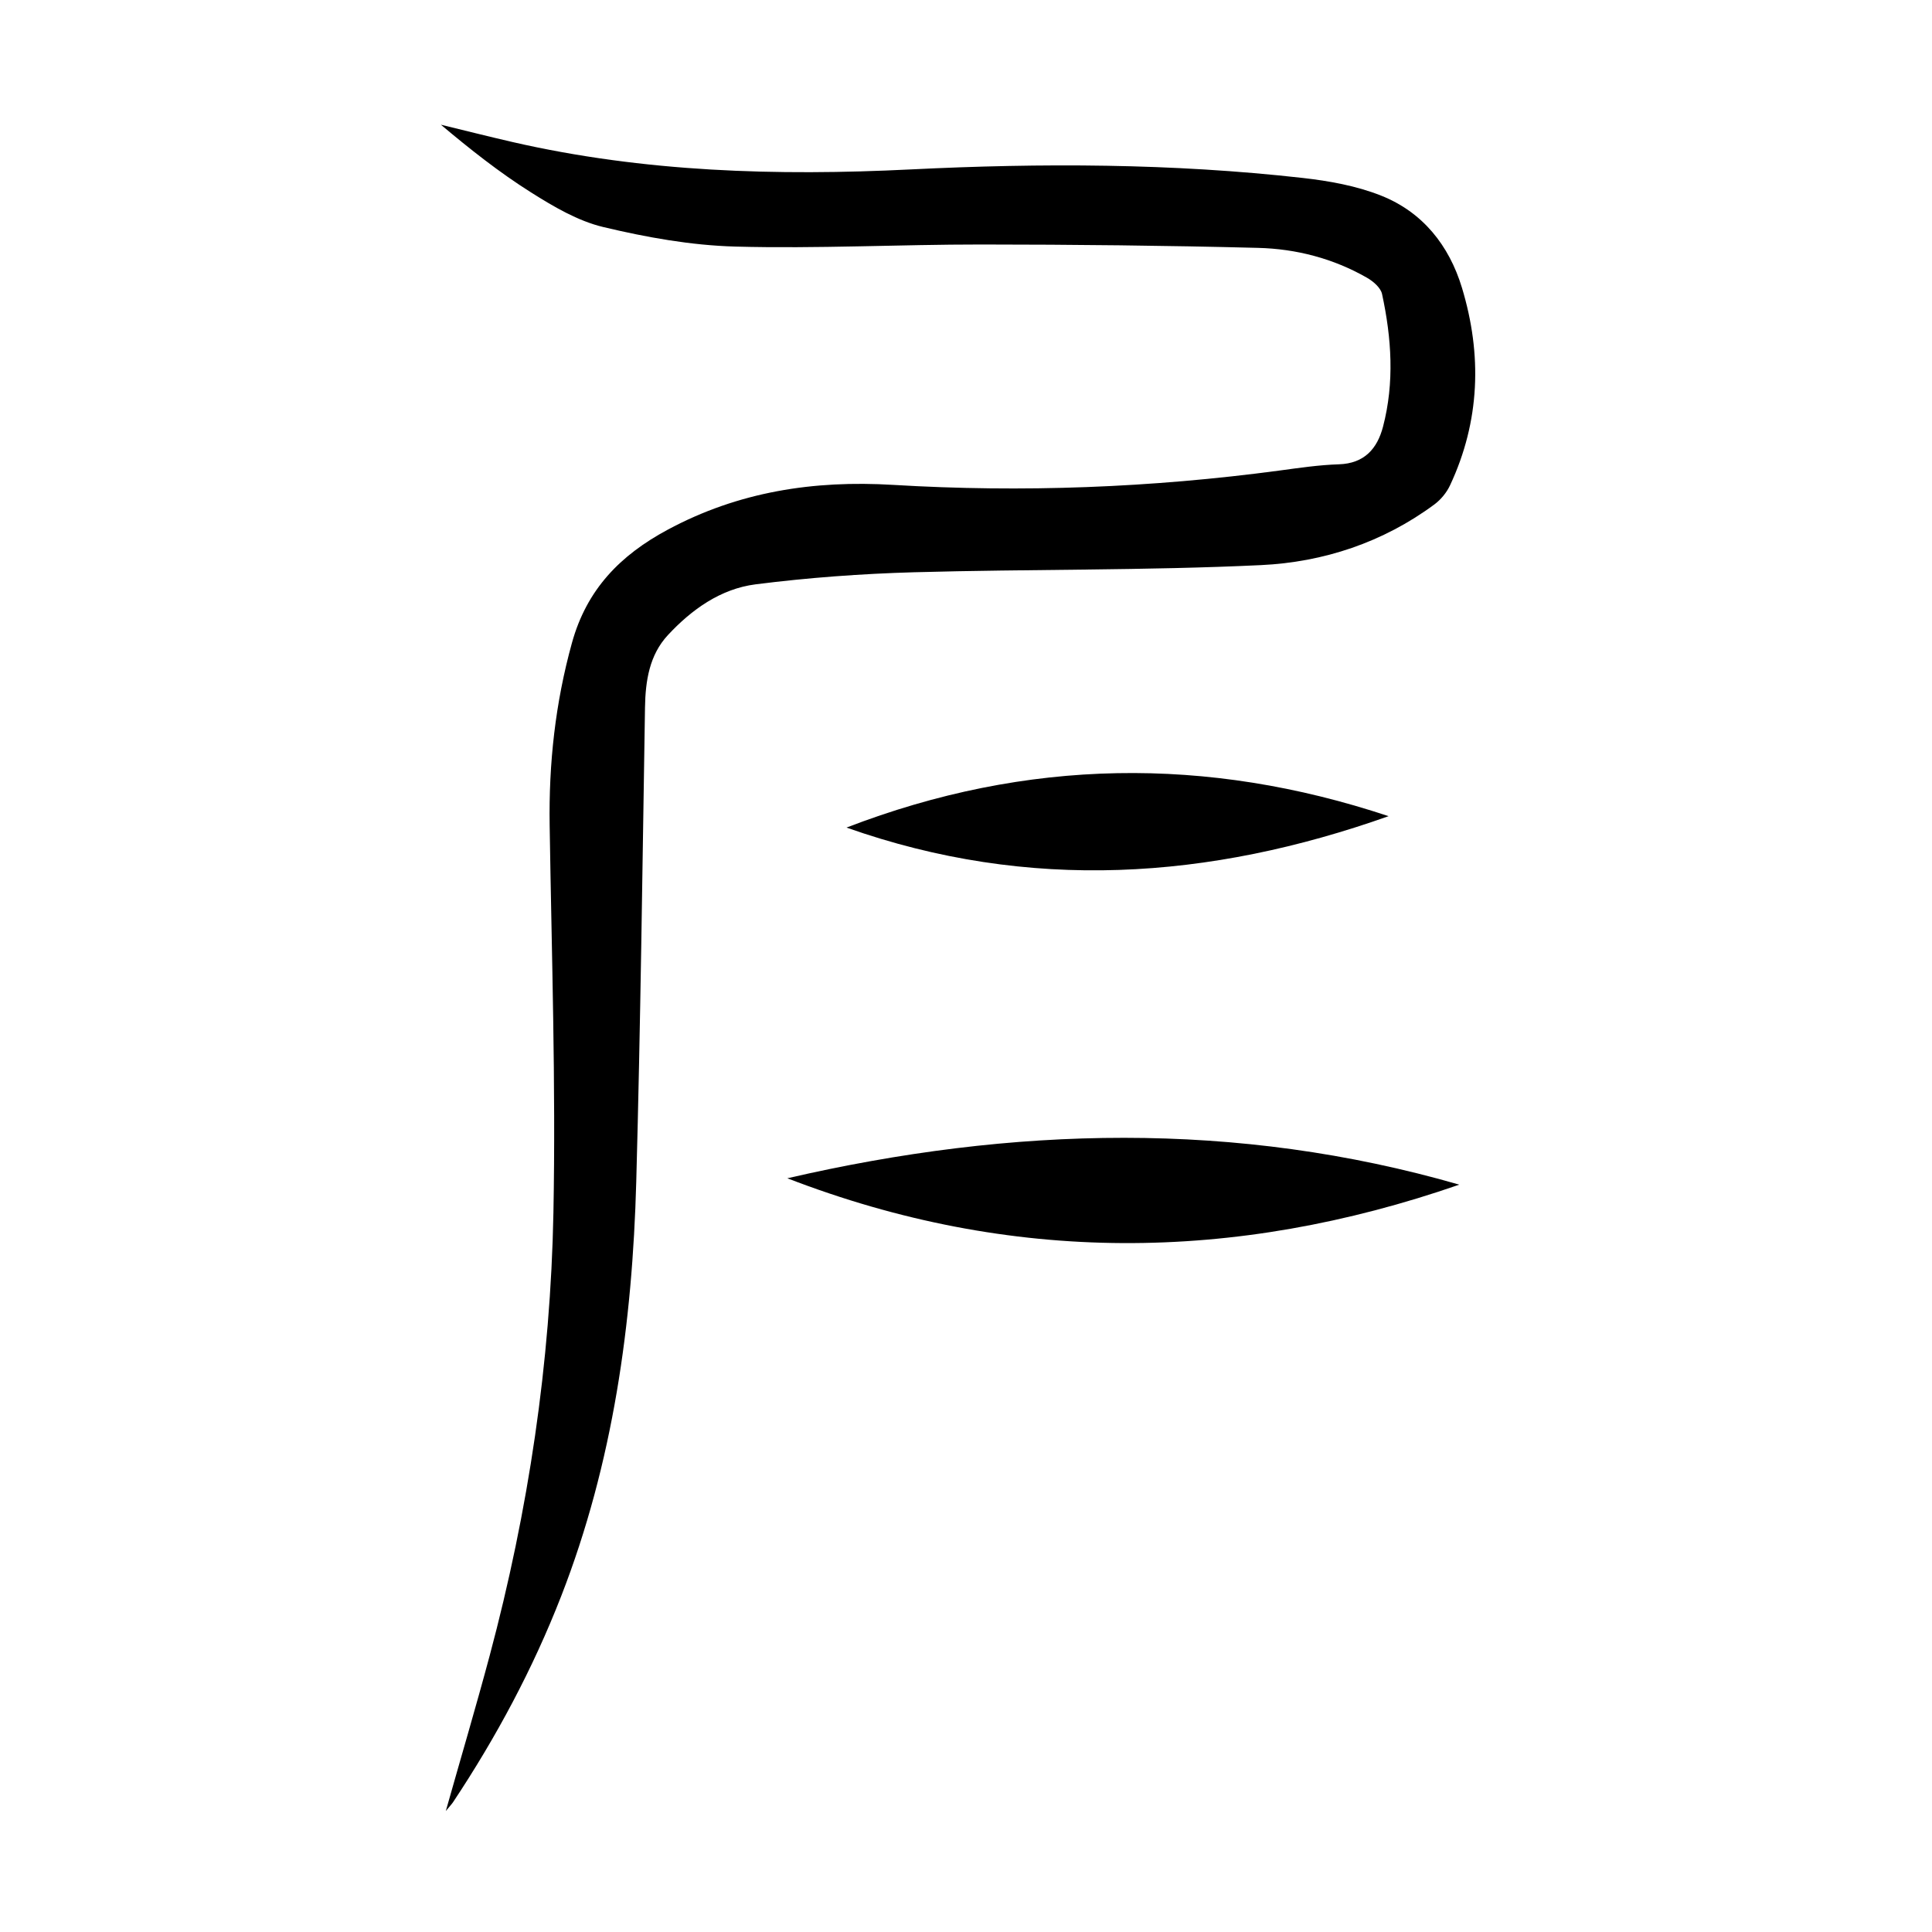 <?xml version="1.0" encoding="utf-8"?>
<svg version="1.1" id="zdic.net" xmlns="http://www.w3.org/2000/svg" xmlns:xlink="http://www.w3.org/1999/xlink" x="0px" y="0px"
	 viewBox="0 0 400 400" style="enable-background:new 0 0 400 400;" xml:space="preserve">
<g>
	<path d="M92.3,374.95c3.14-11.1,6.25-21.59,9.08-32.16c8.03-30.05,12.61-60.69,13.2-91.74c0.51-26.71-0.37-53.45-0.78-80.17
		c-0.2-12.82,1.17-25.33,4.61-37.76c3.07-11.11,10.01-18.17,19.81-23.44c14.68-7.9,30.27-10.28,46.7-9.29
		c26.75,1.61,53.42,0.59,79.99-2.97c4.08-0.55,8.18-1.16,12.29-1.29c5.29-0.17,7.95-3.25,9.14-7.79c2.39-9.13,1.77-18.35-0.2-27.46
		c-0.28-1.31-1.83-2.64-3.13-3.38c-6.96-3.99-14.64-5.98-22.54-6.18c-19.09-0.49-38.19-0.69-57.29-0.7
		c-16.98-0.01-33.98,0.89-50.95,0.43c-9.15-0.25-18.38-1.91-27.31-4.04c-5.29-1.26-10.32-4.24-15-7.19
		c-6.52-4.11-12.6-8.92-18.64-14c4.96,1.2,9.92,2.46,14.89,3.6c27.14,6.22,54.65,7.03,82.32,5.66c27.1-1.34,54.2-1.28,81.2,1.76
		c5.5,0.62,11.15,1.63,16.25,3.66c8.6,3.41,14.08,10.3,16.74,19.07c4.2,13.87,3.75,27.62-2.46,40.9c-0.7,1.5-1.89,2.95-3.21,3.94
		c-10.66,7.9-23.02,11.98-35.93,12.59c-23.93,1.14-47.92,0.81-71.87,1.48c-10.94,0.31-21.91,1.12-32.77,2.5
		c-7.24,0.92-13.24,5.21-18.16,10.51c-3.83,4.12-4.65,9.46-4.74,14.99c-0.53,32.72-0.92,65.45-1.81,98.17
		c-0.8,29.35-4.79,58.22-15.54,85.81c-5.87,15.06-13.46,29.23-22.4,42.68C93.45,373.63,93.03,374.05,92.3,374.95z"/>
	<path d="M302.13,245.27c-46.55,16.15-92.84,16.55-139.12-1.32C209.67,233.16,256,231.96,302.13,245.27z"/>
	<path d="M175.26,171.34c37.32-14.39,74.66-14.86,112.23-2.36C250.42,182.12,213.13,184.73,175.26,171.34z"/>
</g>
</svg>
